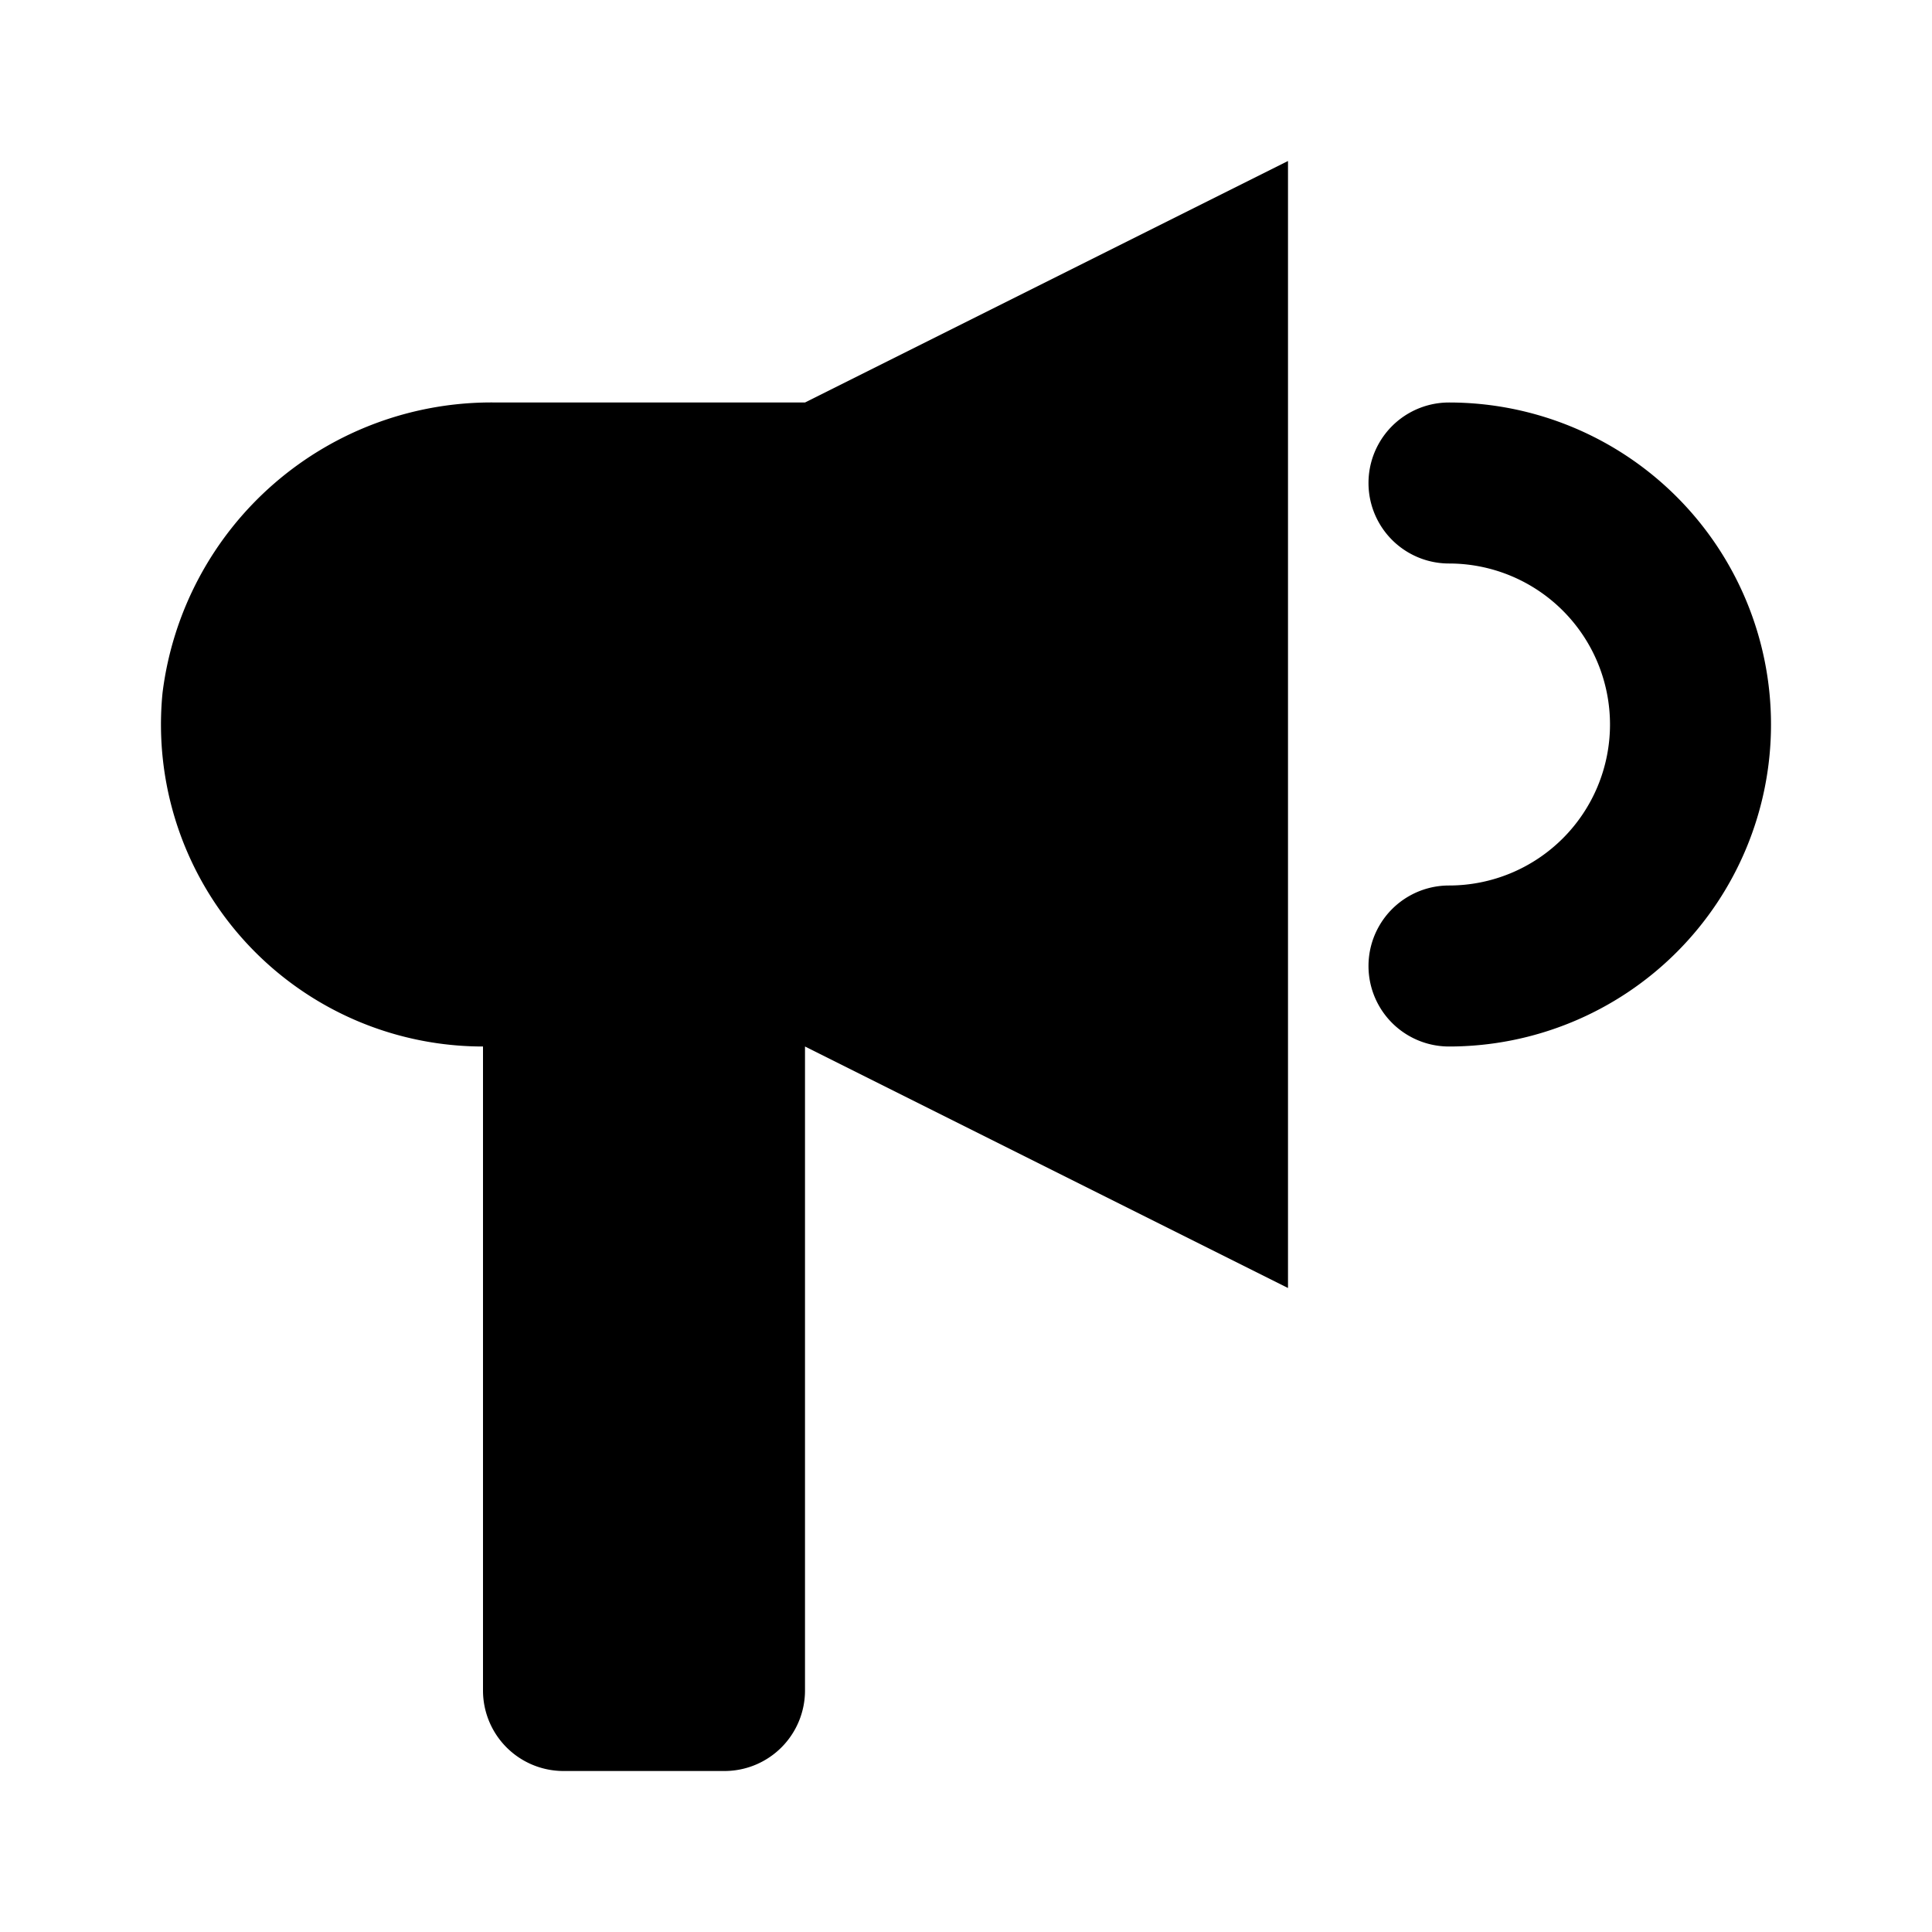 <?xml version="1.0" encoding="utf-8"?><!-- Uploaded to: SVG Repo, www.svgrepo.com, Generator: SVG Repo Mixer Tools -->
<svg fill="#000000" width="800px" height="800px" viewBox="0 0 24 24" xmlns="http://www.w3.org/2000/svg"><path d="M2.019,8.607A4.116,4.116,0,0,1,6.172,5H10l6-3V16l-6-3h0v8a1,1,0,0,1-1,1H7a1,1,0,0,1-1-1V13A4,4,0,0,1,2.019,8.607ZM18,5a1,1,0,0,0,0,2,2,2,0,0,1,0,4,1,1,0,0,0,0,2,4,4,0,0,0,0-8Z"/></svg>